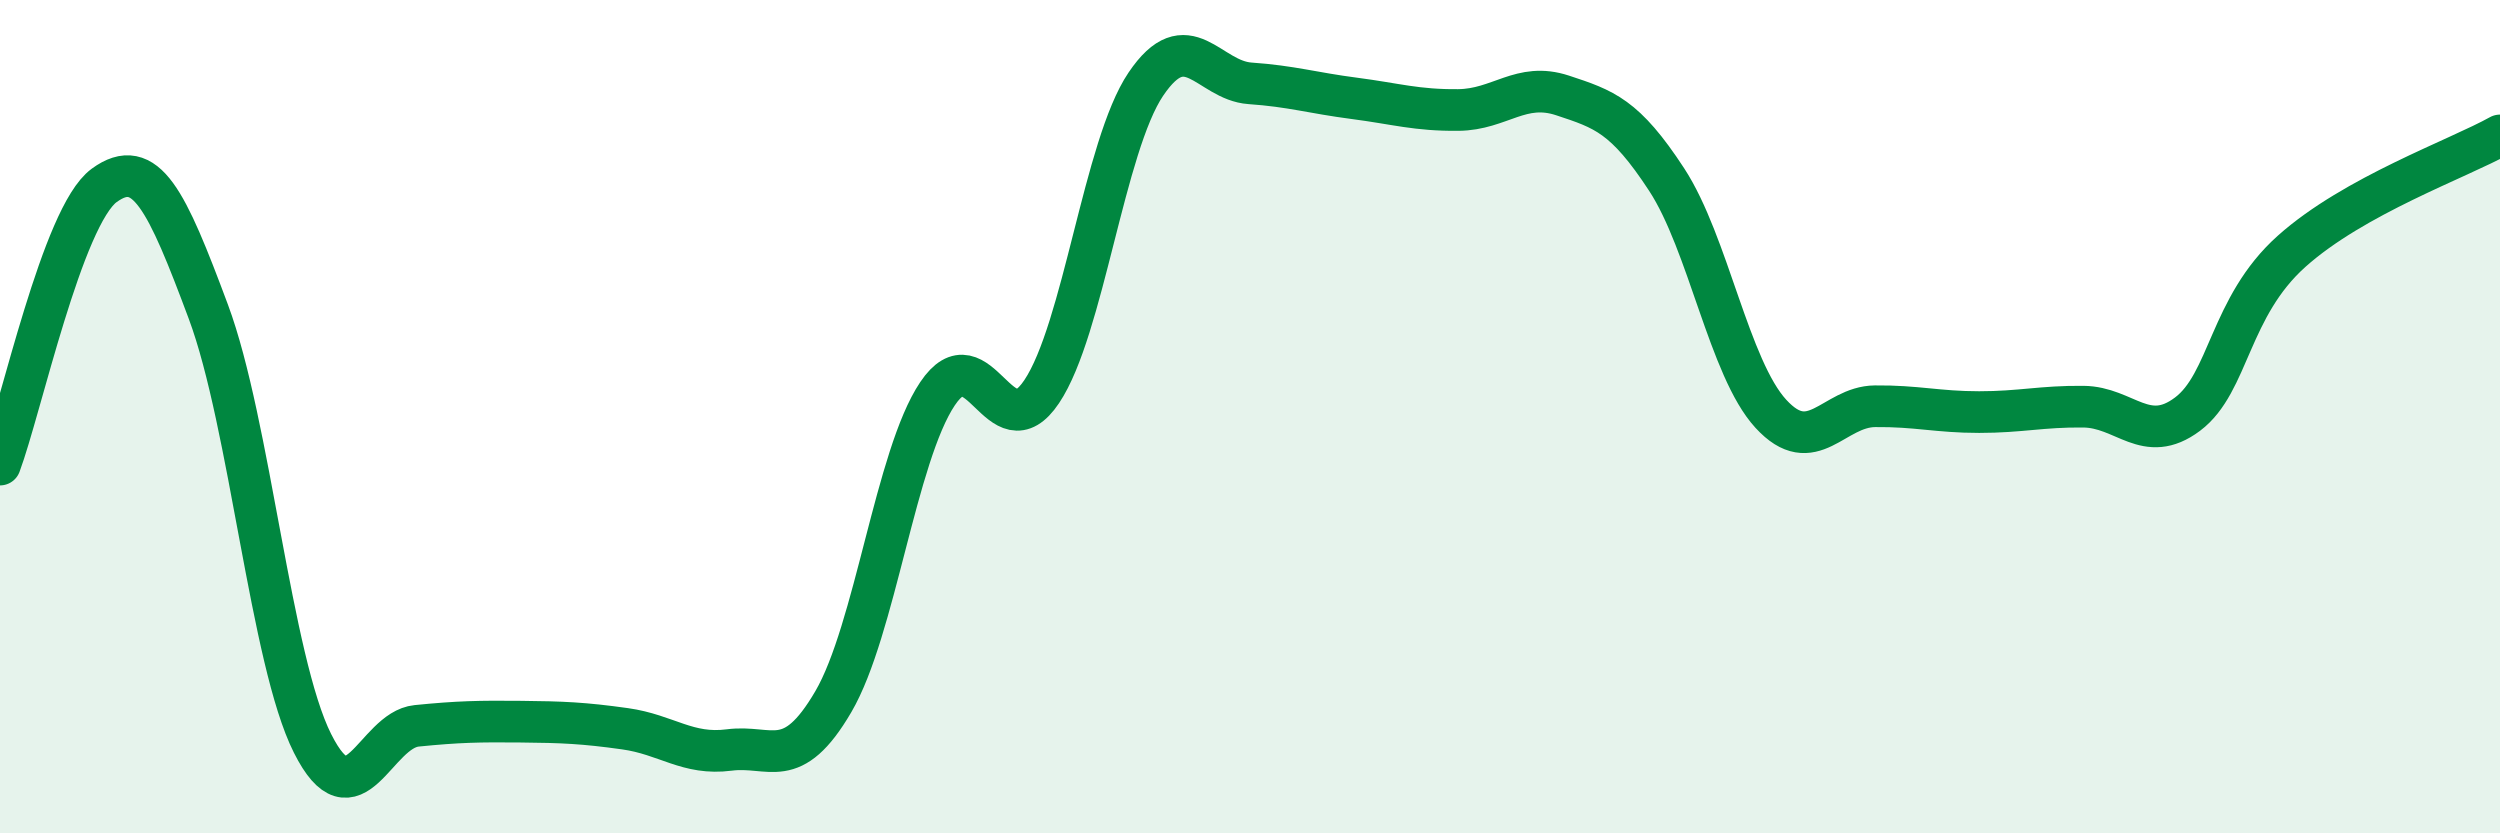 
    <svg width="60" height="20" viewBox="0 0 60 20" xmlns="http://www.w3.org/2000/svg">
      <path
        d="M 0,11.15 C 0.5,9.81 1.5,5.18 2.5,4.45 C 3.5,3.72 4,4.8 5,7.48 C 6,10.16 6.5,15.85 7.5,17.84 C 8.5,19.83 9,17.52 10,17.42 C 11,17.32 11.5,17.31 12.5,17.32 C 13.5,17.33 14,17.35 15,17.49 C 16,17.63 16.5,18.13 17.5,18 C 18.5,17.87 19,18.55 20,16.84 C 21,15.13 21.5,10.94 22.5,9.45 C 23.5,7.96 24,10.89 25,9.4 C 26,7.91 26.5,3.5 27.5,2.02 C 28.5,0.54 29,1.93 30,2 C 31,2.07 31.5,2.23 32.5,2.36 C 33.5,2.49 34,2.65 35,2.64 C 36,2.63 36.5,1.96 37.5,2.29 C 38.5,2.62 39,2.78 40,4.31 C 41,5.84 41.5,8.84 42.5,9.93 C 43.5,11.02 44,9.76 45,9.75 C 46,9.74 46.5,9.89 47.5,9.89 C 48.5,9.89 49,9.75 50,9.76 C 51,9.77 51.5,10.69 52.5,9.94 C 53.5,9.19 53.5,7.37 55,6.03 C 56.5,4.69 59,3.81 60,3.25L60 20L0 20Z"
        fill="#008740"
        opacity="0.1"
        stroke-linecap="round"
        stroke-linejoin="round"
      />
      <path
        d="M 0,11.15 C 0.5,9.81 1.5,5.18 2.5,4.45 C 3.5,3.72 4,4.8 5,7.48 C 6,10.16 6.5,15.85 7.5,17.84 C 8.5,19.83 9,17.52 10,17.42 C 11,17.32 11.5,17.31 12.5,17.32 C 13.5,17.33 14,17.35 15,17.49 C 16,17.63 16.5,18.13 17.5,18 C 18.5,17.87 19,18.55 20,16.84 C 21,15.13 21.5,10.94 22.5,9.45 C 23.5,7.96 24,10.89 25,9.4 C 26,7.91 26.5,3.5 27.5,2.02 C 28.5,0.54 29,1.93 30,2 C 31,2.07 31.5,2.23 32.5,2.36 C 33.5,2.49 34,2.65 35,2.64 C 36,2.63 36.5,1.96 37.5,2.29 C 38.5,2.62 39,2.78 40,4.31 C 41,5.84 41.5,8.84 42.5,9.93 C 43.5,11.02 44,9.76 45,9.75 C 46,9.74 46.5,9.89 47.5,9.89 C 48.5,9.89 49,9.75 50,9.76 C 51,9.77 51.5,10.69 52.5,9.94 C 53.5,9.19 53.5,7.37 55,6.03 C 56.5,4.69 59,3.81 60,3.25"
        stroke="#008740"
        stroke-width="1"
        fill="none"
        stroke-linecap="round"
        stroke-linejoin="round"
      />
    </svg>
  